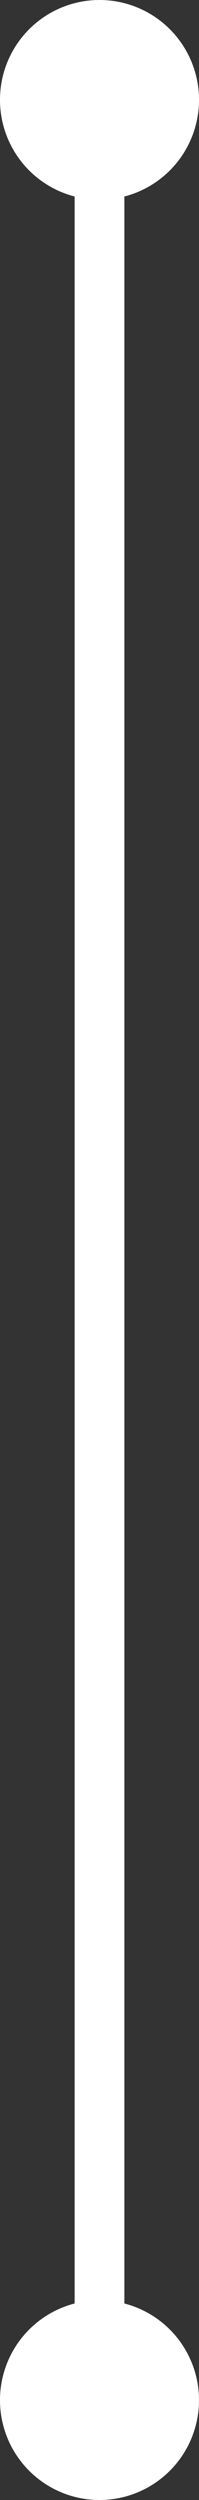 <svg id="Calque_1" data-name="Calque 1" xmlns="http://www.w3.org/2000/svg" xmlns:xlink="http://www.w3.org/1999/xlink"
     viewBox="0 0 6 75.12">
    <rect x="0" y="0" width="6" height="75.12" fill="#333333" stroke="none"/>
    <defs>
        <style>
            .cls-1,.cls-3{fill:none;}.cls-2{clip-path:url(#clip-path);}.cls-3{stroke:#FFFFFF;stroke-width:1.5px;}.cls-4{fill:#FFFFFF;}
        </style>
        <clipPath id="clip-path" transform="translate(-11 -6.77)">
            <rect class="cls-1" x="11" y="6.77" width="6" height="75.12"/>
        </clipPath>
    </defs>
    <title>connecteur vert_réussir</title>
    <g class="cls-2">
        <line class="cls-3" x1="3" y1="72.12" x2="3" y2="3"/>
        <path class="cls-4" d="M17,78.89a3,3,0,1,0-3,3,3,3,0,0,0,3-3" transform="translate(-11 -6.77)"/>
        <path class="cls-4" d="M17,9.77a3,3,0,1,0-3,3,3,3,0,0,0,3-3" transform="translate(-11 -6.77)"/>
    </g>
</svg>